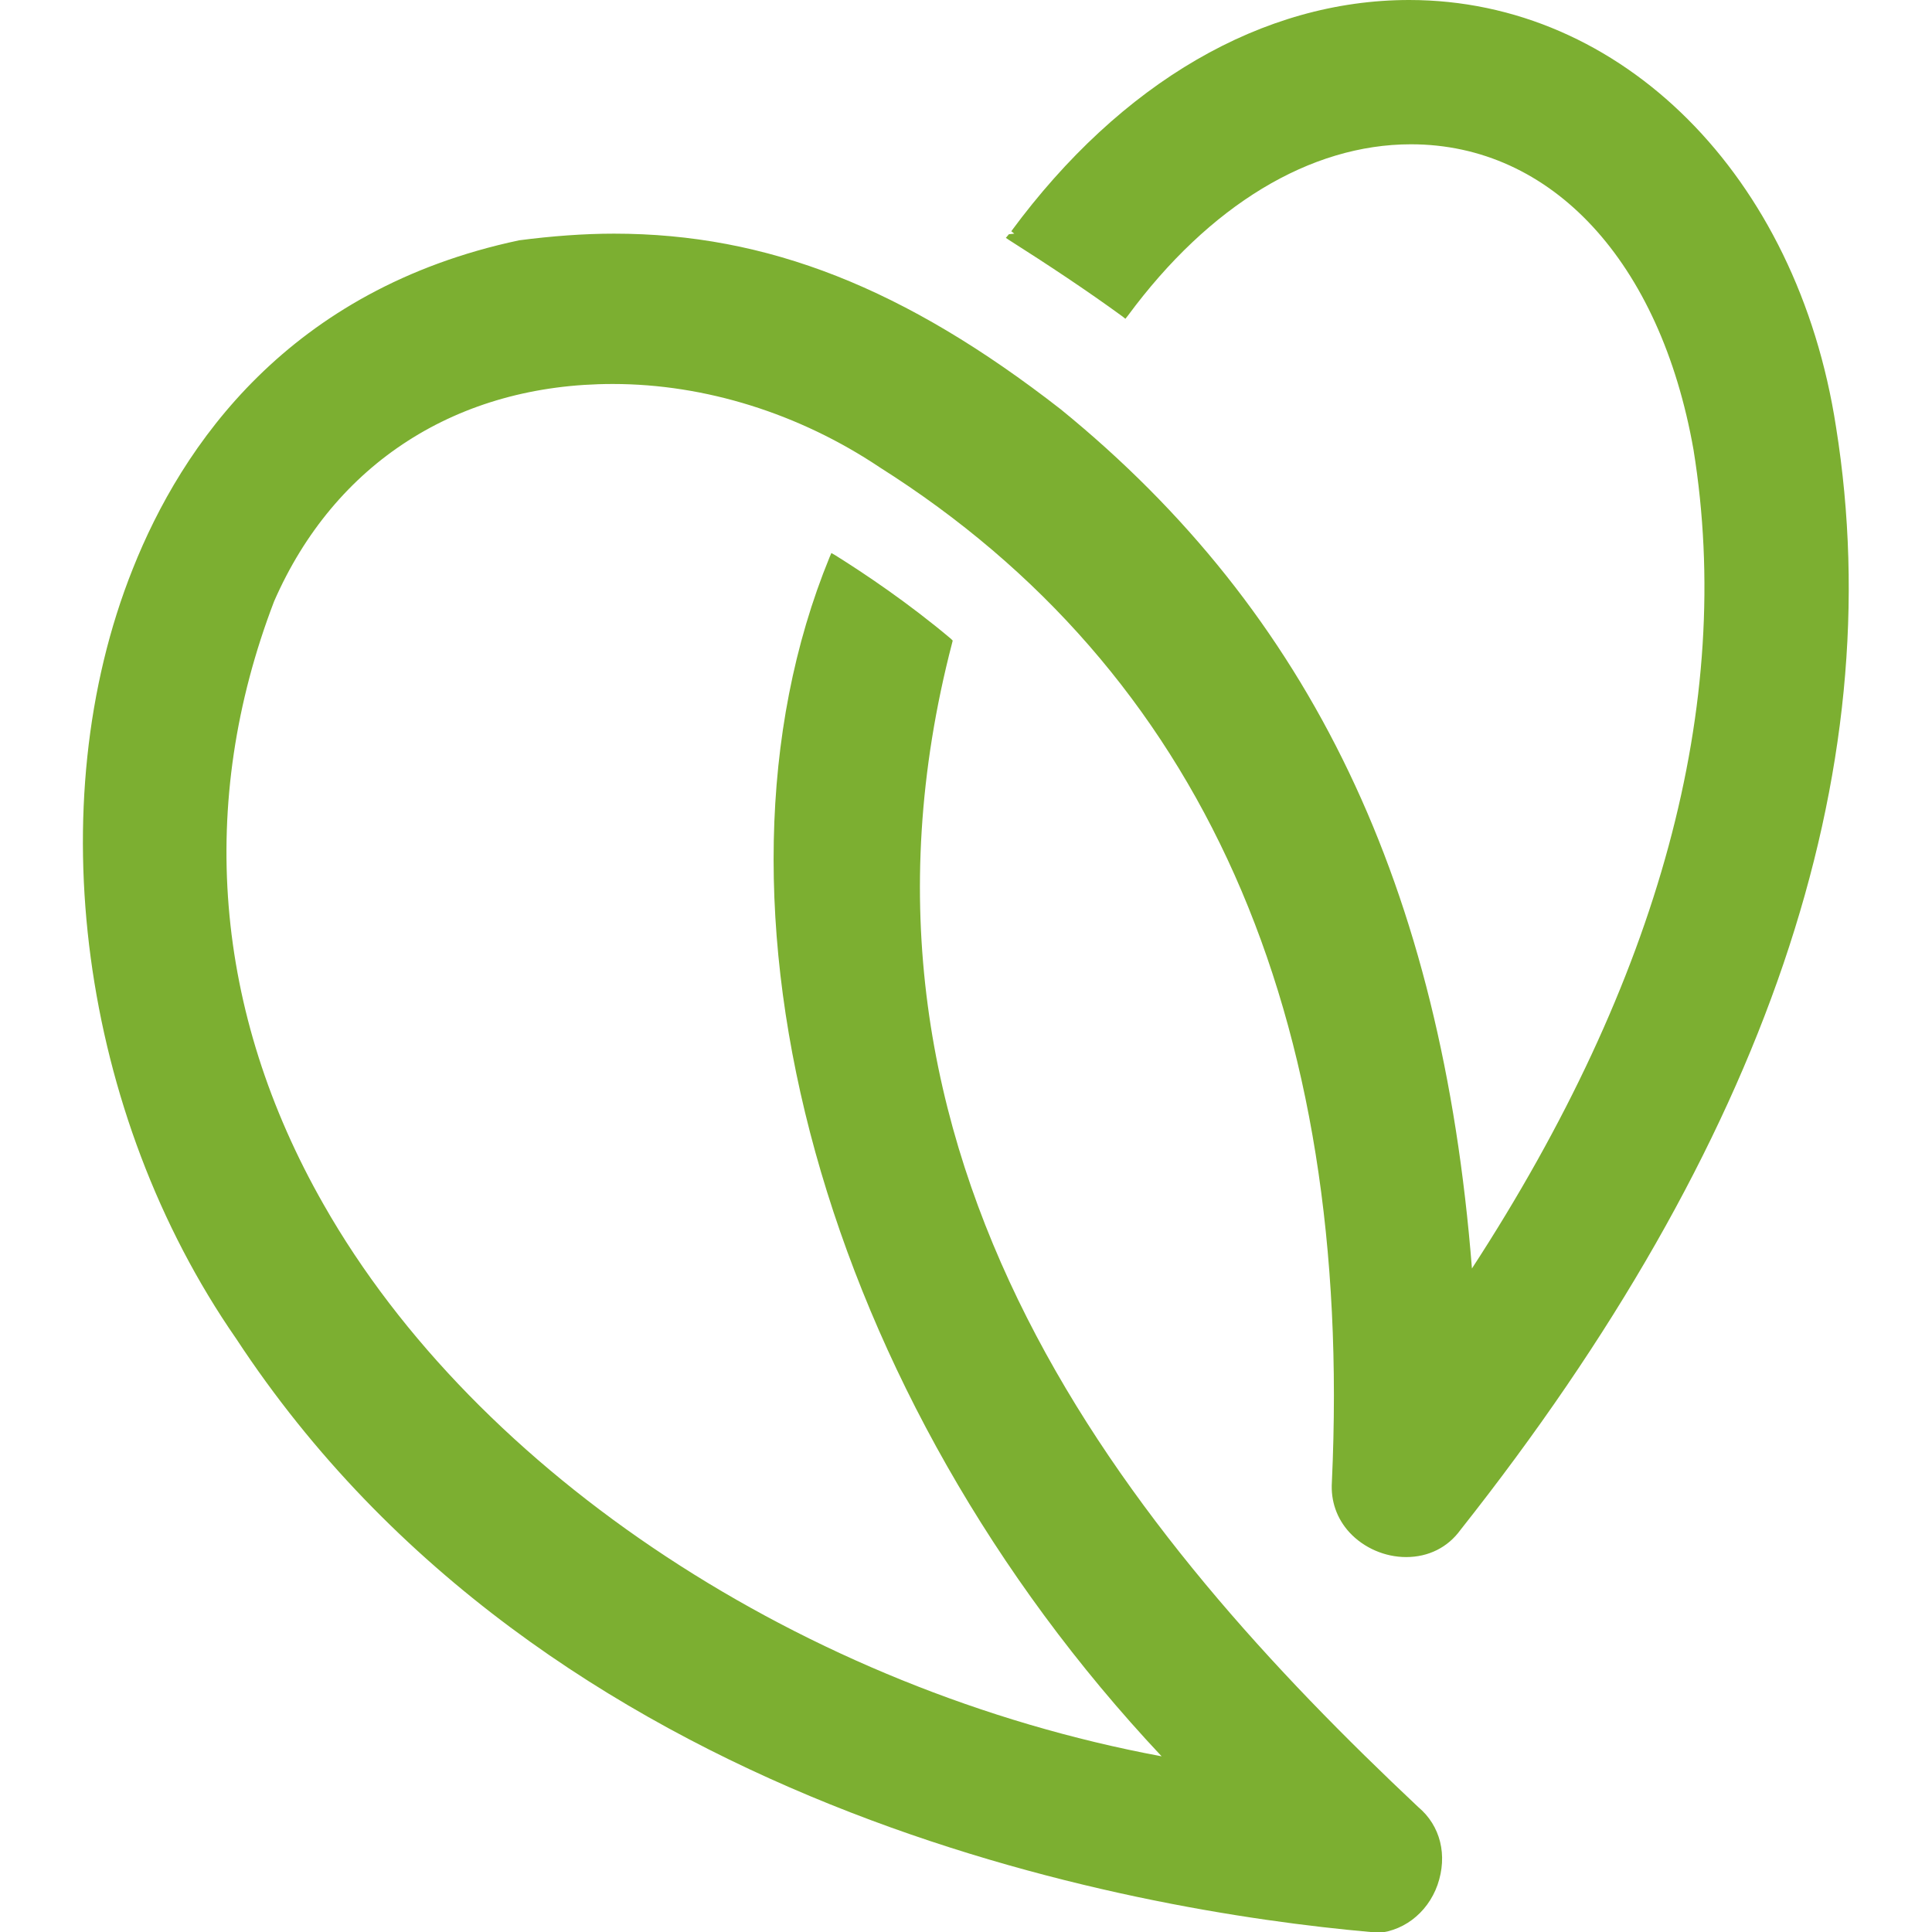 <svg xmlns="http://www.w3.org/2000/svg" viewBox="0 0 32 32" enable-background="new 0 0 32 32"><style type="text/css">.st0{fill:#7CAF31;}</style><path class="st0" d="M22.7 32c-3.94-.35-13.66-2.01-18.79-9.83-2.58-3.72-3.27-8.85-1.71-12.75.81-2.04 2.58-4.63 6.4-5.44.54-.07 1.07-.11 1.57-.11 2.54 0 4.82.9 7.4 2.91 4.14 3.37 6.31 7.9 6.81 14.23 3.11-4.78 4.35-9.35 3.67-13.56-.55-3.12-2.35-5.06-4.68-5.06-1.67 0-3.34 1.01-4.69 2.84l-.04.05-.05-.04c-.59-.43-1.24-.86-1.87-1.26l-.06-.04.05-.06.09-.01-.05-.04c1.82-2.47 4.17-3.83 6.59-3.83 3.52 0 6.43 2.91 7.07 7.07.92 5.74-1.17 11.89-6.22 18.27-.21.29-.53.45-.9.45-.35 0-.7-.15-.94-.41-.21-.23-.31-.52-.29-.83.36-7.78-2.16-13.44-7.49-16.81-1.33-.89-2.89-1.38-4.42-1.38-2.57 0-4.61 1.31-5.61 3.6-1.28 3.34-1 6.8.82 9.99 2.54 4.47 7.97 8.04 13.88 9.14-5.6-5.96-7.86-14.1-5.5-19.86l.03-.07.07.04c.48.3 1.21.79 1.91 1.38l.03.03-.01.04c-2.23 8.57 2.96 14.8 7.72 19.28.37.31.49.8.32 1.29-.17.48-.6.8-1.08.8l-.03-.02z"/></svg>
